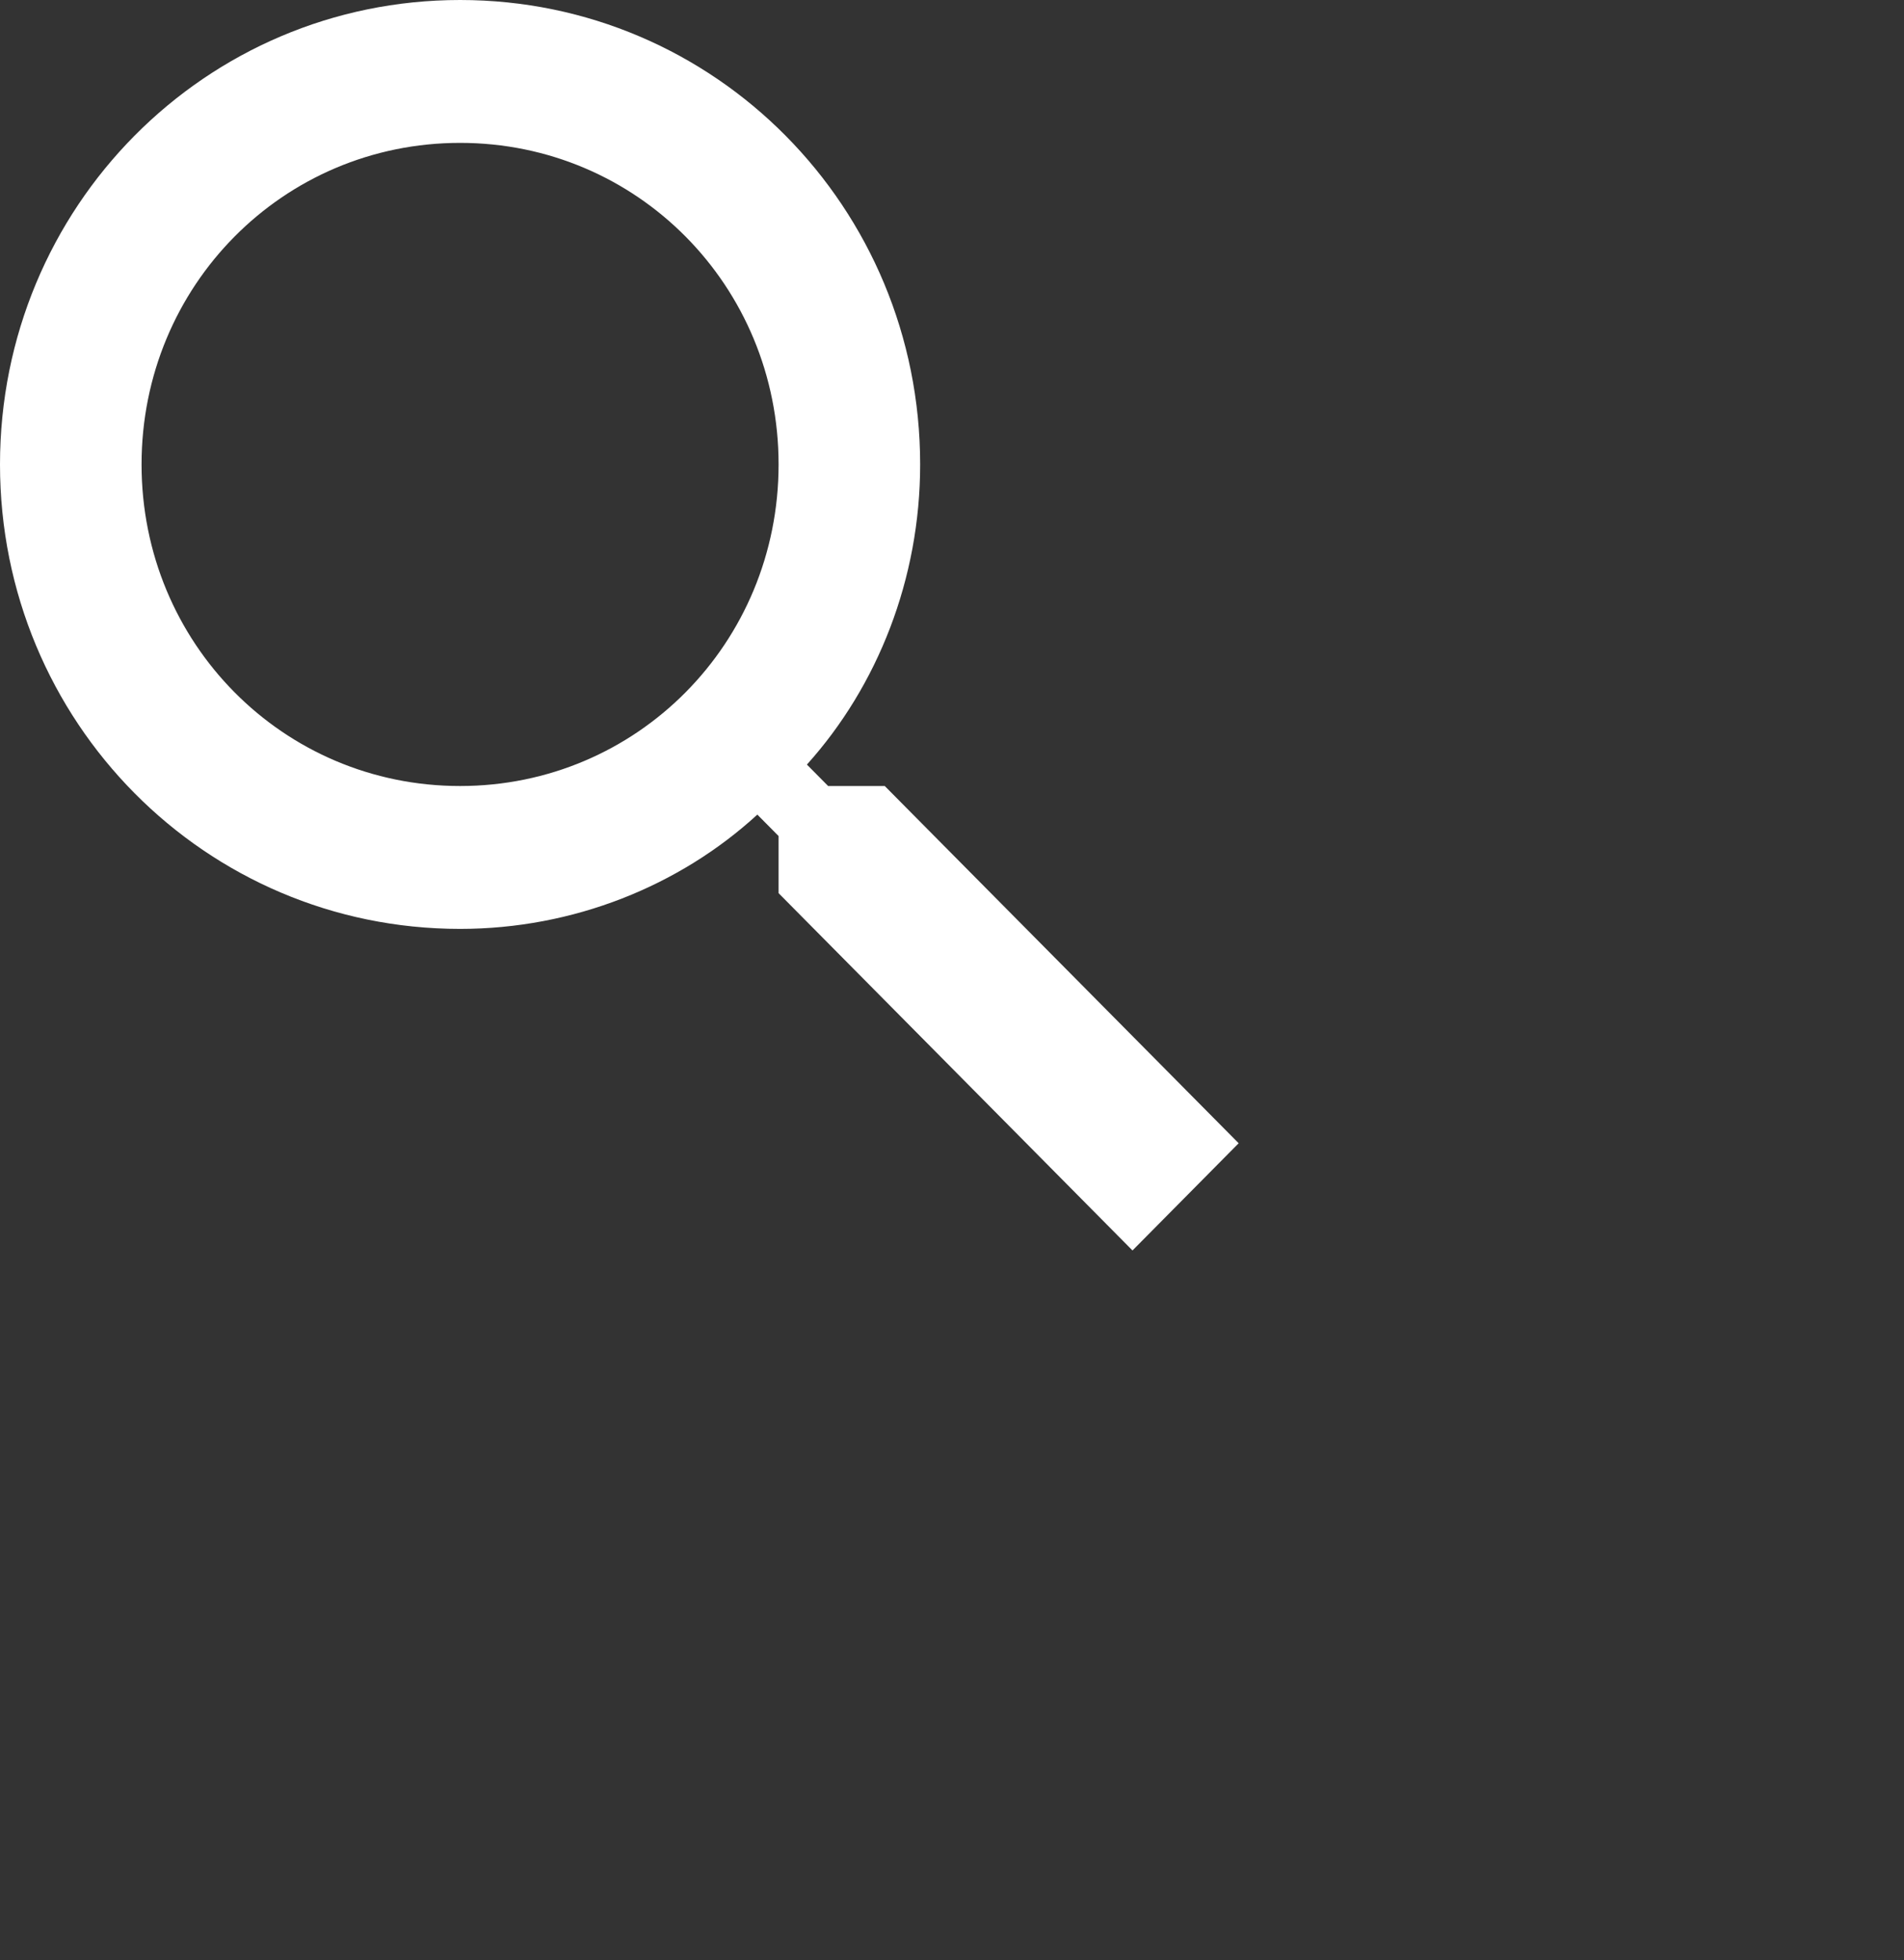 <svg class="search-icon" version="1.1" xmlns="http://www.w3.org/2000/svg" viewBox="0 0 26.9 27.7" aria-labelledby="Search-Button-title">
<rect x="0" y="0" width="26.9" height="27.7" fill="#333333" stroke="none"/>
<title id="Search-Button-title" stroke="none" fill="#ffffff" stroke-width="1px">Search</title><path d="M12.5,11.107 L11.7,11.107 L11.4,10.804 C12.4,9.693 13,8.179 13,6.563 C13,2.928 10.1,0 6.5,0 C2.9,0 0,2.928 0,6.563 C0,10.198 2.9,13.126 6.5,13.126 C8.1,13.126 9.6,12.52 10.7,11.511 L11,11.814 L11,12.621 L16,17.67 L17.5,16.155 L12.5,11.107 L12.5,11.107 Z M6.5,11.107 C4,11.107 2,9.087 2,6.563 C2,4.039 4,2.019 6.5,2.019 C9,2.019 11,4.039 11,6.563 C11,9.087 9,11.107 6.5,11.107 L6.5,11.107 Z" id="Shape" stroke="none" fill="#ffffff" stroke-width="1px"></path></svg>